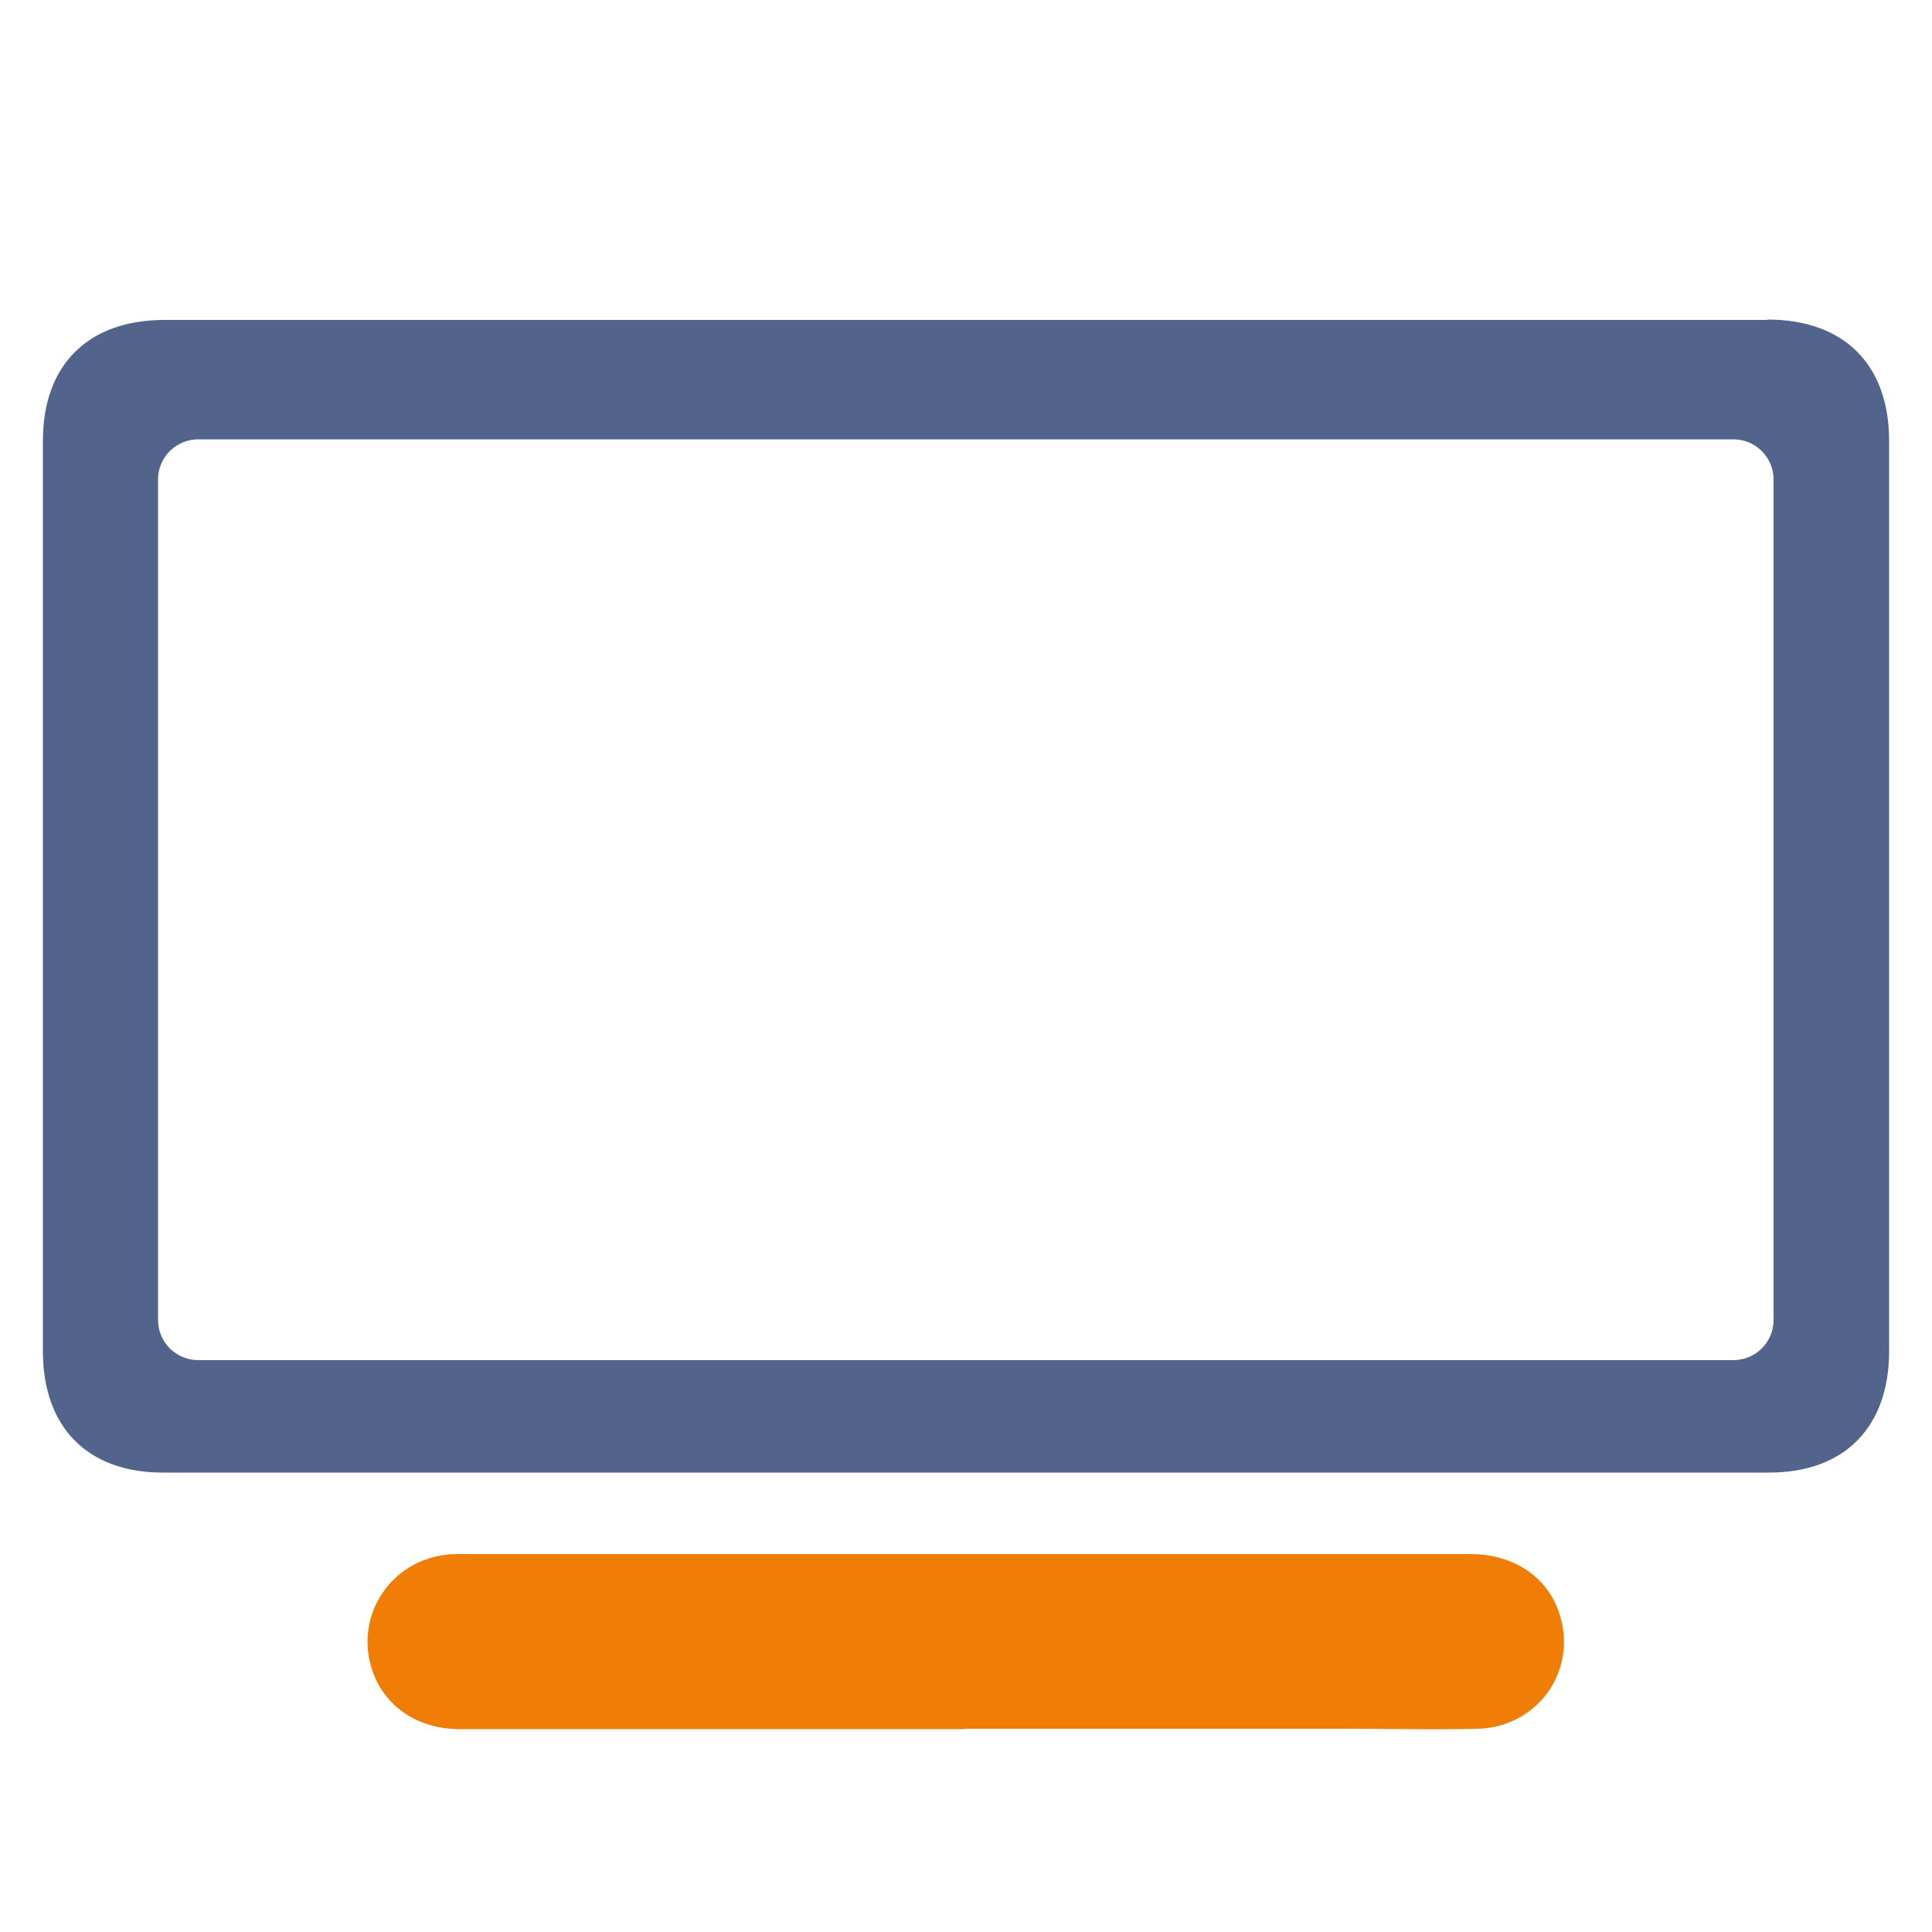 <?xml version="1.0" encoding="UTF-8"?>
<svg id="Layer_1" data-name="Layer 1" xmlns="http://www.w3.org/2000/svg" viewBox="0 0 50 50">
  <defs>
    <style>
      .cls-1 {
        fill: #f07d06;
      }

      .cls-2 {
        fill: #52648c;
      }
    </style>
  </defs>
  <path class="cls-2" d="M45.74,8.28c-6.91,0-13.81,0-20.72,0s-13.84,0-20.76,0c-1.98,0-3.15,1.16-3.15,3.13,0,7.85,0,15.71,0,23.56,0,1.96,1.15,3.14,3.1,3.14,13.86,0,27.72,0,41.58,0,1.95,0,3.1-1.18,3.1-3.14,0-7.85,0-15.71,0-23.56,0-1.98-1.17-3.14-3.15-3.14ZM45.9,34.16c0,.58-.47,1.04-1.04,1.04H5.13c-.58,0-1.04-.47-1.04-1.04V12.41c0-.58.47-1.04,1.04-1.04h39.73c.58,0,1.04.47,1.04,1.04v21.75Z"/>
  <path class="cls-1" d="M24.96,44.75c-4.35,0-8.71,0-13.06,0-1.15,0-2.04-.65-2.31-1.67-.36-1.34.55-2.67,1.93-2.84.13-.02.26-.02.38-.02,8.72,0,17.44,0,26.16,0,1.18,0,2.08.66,2.34,1.69.37,1.42-.66,2.79-2.15,2.83-1.16.03-2.31,0-3.47,0-3.28,0-6.55,0-9.83,0Z"/>
</svg>
